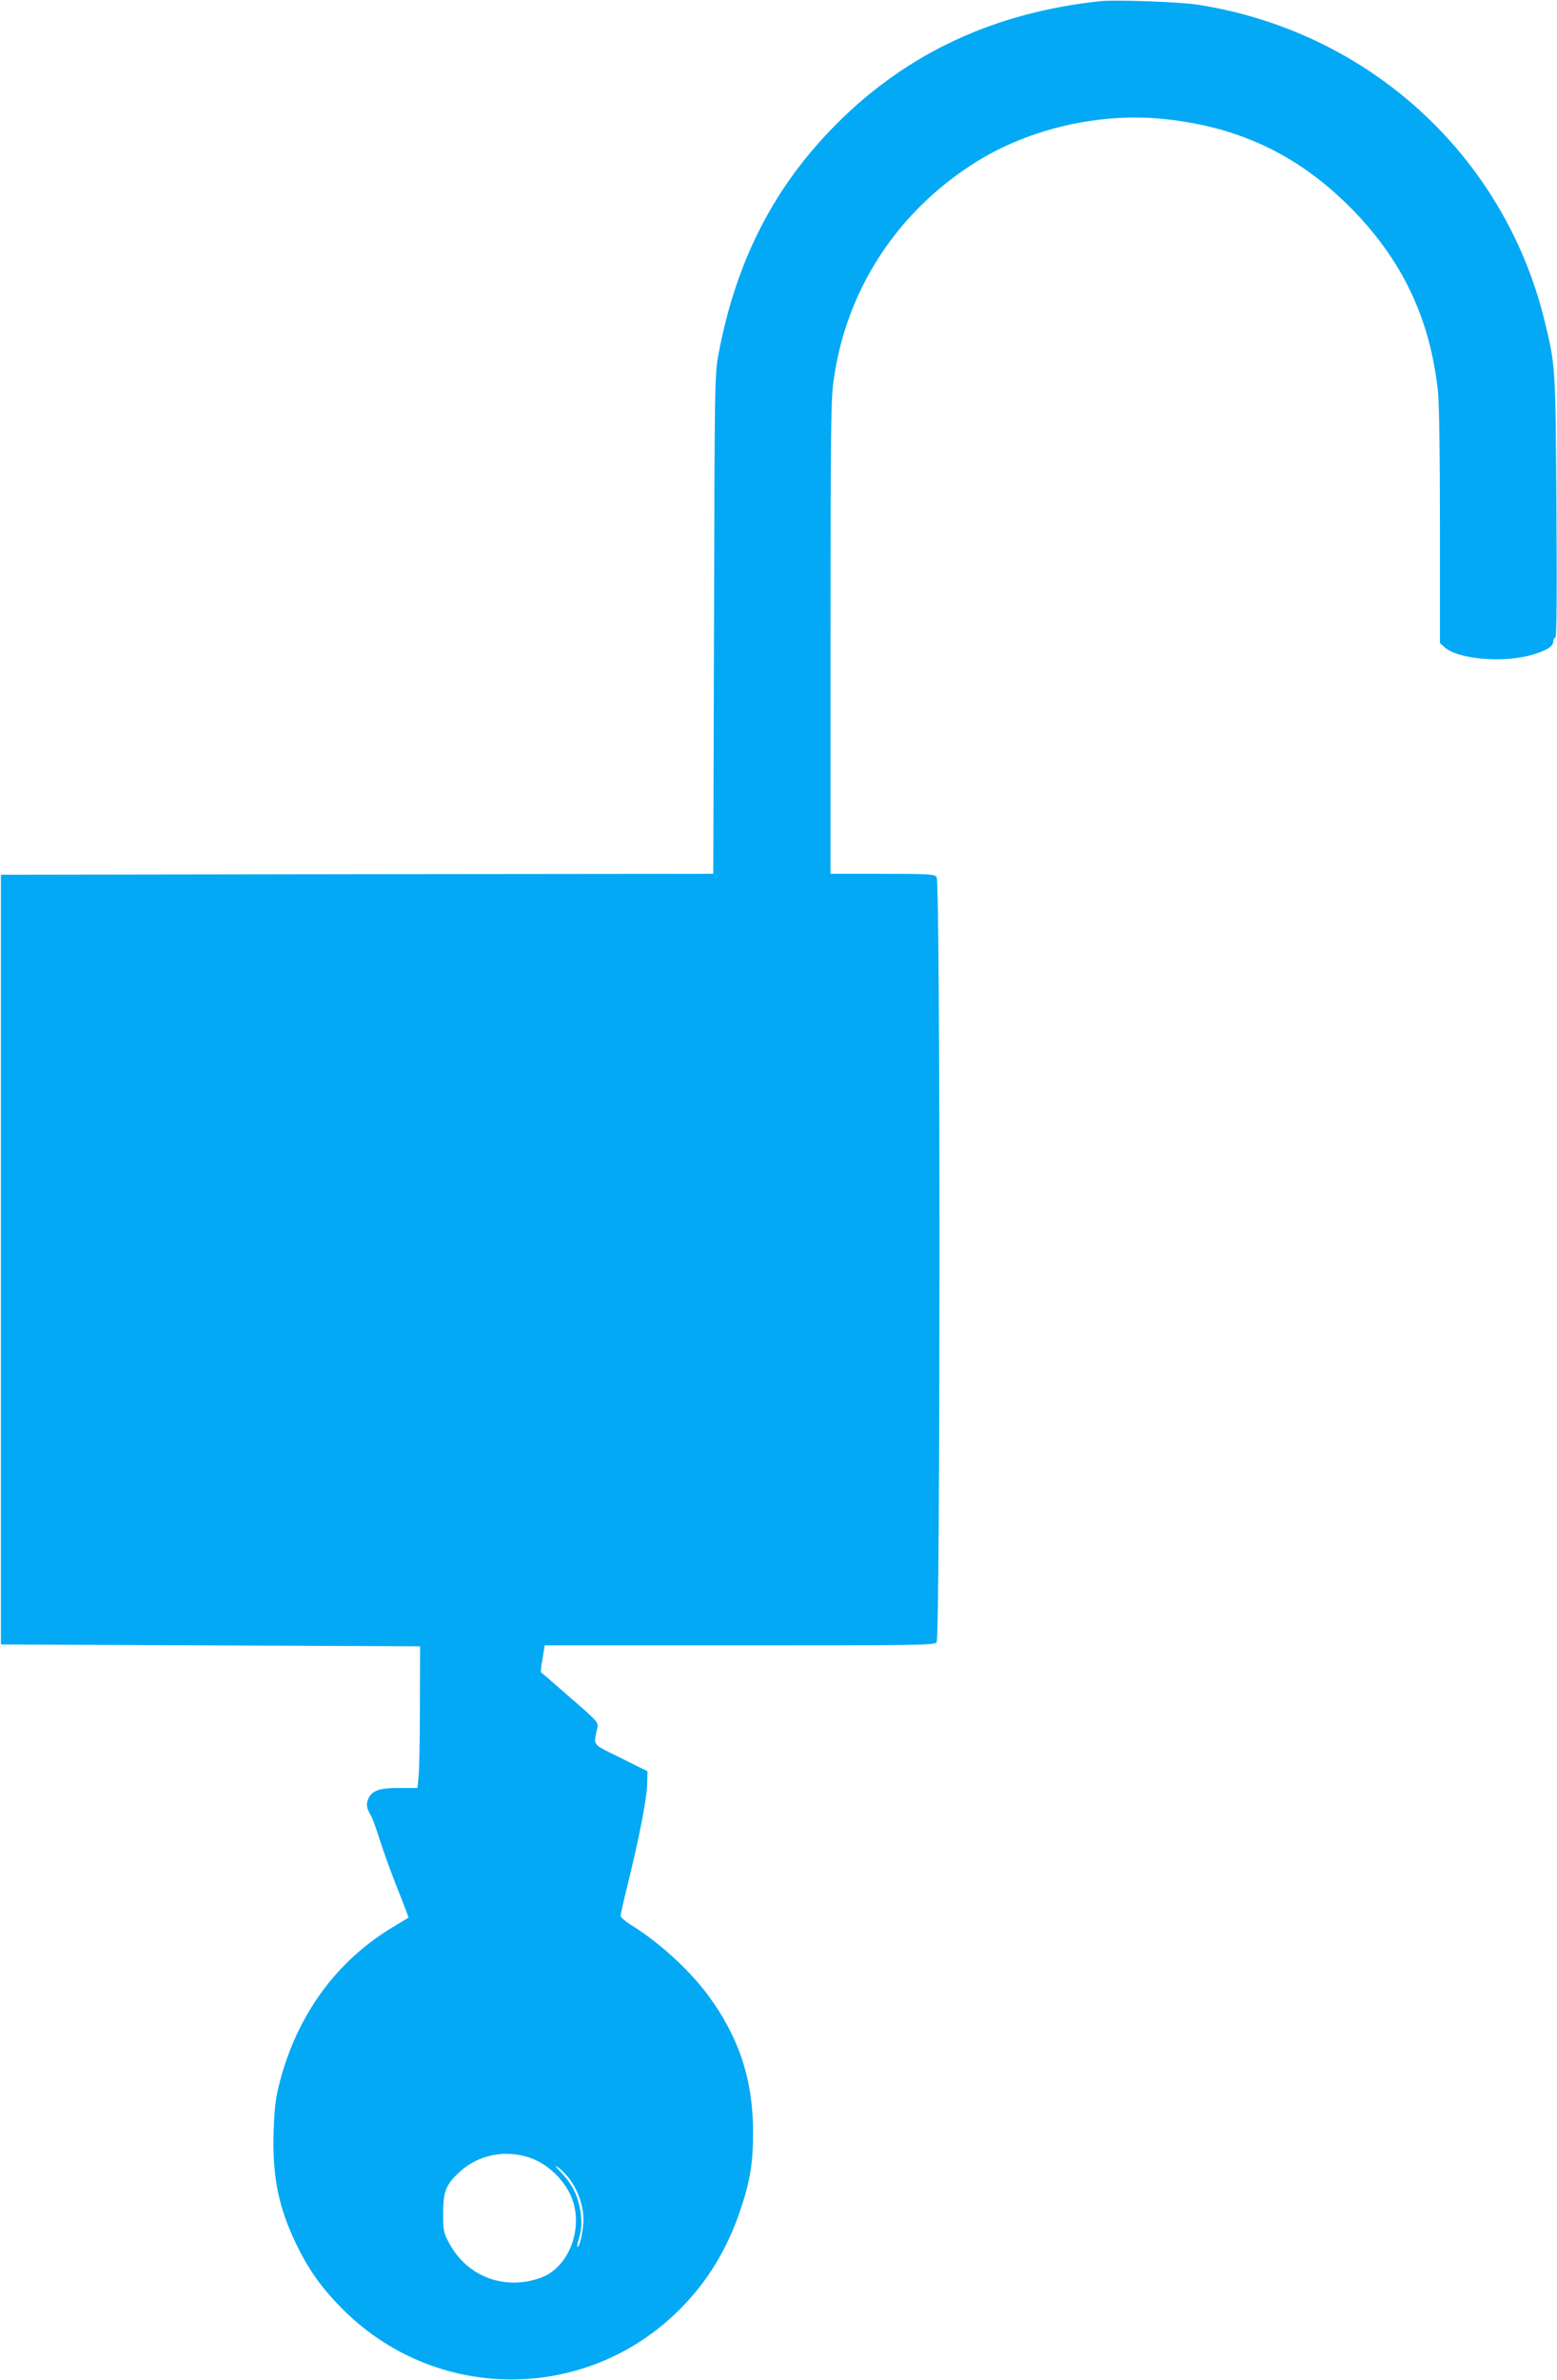 <?xml version="1.0" standalone="no"?>
<!DOCTYPE svg PUBLIC "-//W3C//DTD SVG 20010904//EN"
 "http://www.w3.org/TR/2001/REC-SVG-20010904/DTD/svg10.dtd">
<svg version="1.0" xmlns="http://www.w3.org/2000/svg"
 width="838pt" height="1280pt" viewBox="0 0 838 1280"
 preserveAspectRatio="xMidYMid meet">
<g transform="translate(0,1280) scale(0.1,-0.1)"
fill="#03a9f4" stroke="none">
<path d="M5925 12794 c-568 -60 -1036 -276 -1416 -654 -341 -339 -547 -740
-642 -1245 -20 -107 -21 -148 -24 -1452 l-4 -1343 -1917 -2 -1917 -3 0 -2070
0 -2070 1128 -5 1128 -5 -1 -315 c0 -173 -3 -345 -7 -381 l-6 -66 -96 0 c-109
1 -151 -14 -170 -61 -12 -28 -7 -51 18 -92 5 -8 26 -66 46 -129 20 -63 63
-181 96 -264 33 -82 59 -150 57 -152 -2 -1 -39 -23 -83 -50 -304 -182 -515
-471 -610 -836 -21 -83 -28 -136 -32 -258 -8 -228 21 -391 104 -574 70 -154
139 -256 256 -376 502 -515 1321 -520 1828 -10 148 149 254 323 325 536 52
153 68 254 67 423 -1 277 -77 505 -242 728 -103 139 -267 288 -419 381 -28 18
-52 39 -52 46 0 8 18 87 40 176 61 248 101 453 103 532 l2 70 -143 71 c-160
79 -148 63 -127 162 7 30 1 36 -147 164 -84 74 -155 135 -157 136 -1 2 2 34 9
73 l12 71 1048 0 c954 0 1049 1 1061 16 20 25 21 4093 0 4117 -12 15 -45 17
-292 17 l-279 0 0 1264 c0 1065 2 1283 15 1378 65 496 344 924 775 1191 282
174 649 259 983 229 411 -38 735 -188 1023 -476 278 -279 430 -595 473 -988 7
-59 11 -348 11 -727 l0 -630 22 -20 c72 -68 325 -89 480 -41 76 23 108 44 108
71 0 10 5 19 11 19 7 0 9 207 6 703 -5 755 -5 758 -62 994 -216 896 -949 1565
-1870 1708 -97 15 -438 27 -520 19z m-3070 -11601 c109 -38 209 -146 235 -254
39 -160 -42 -339 -176 -389 -194 -72 -397 2 -495 182 -32 60 -34 68 -34 163 0
118 15 155 90 224 100 92 247 121 380 74z m215 -120 c43 -59 70 -141 70 -208
0 -60 -17 -142 -31 -151 -4 -2 -2 17 6 43 18 58 19 104 4 175 -15 72 -42 121
-97 181 -38 40 -41 46 -15 27 17 -12 46 -42 63 -67z"/>
</g>
</svg>
